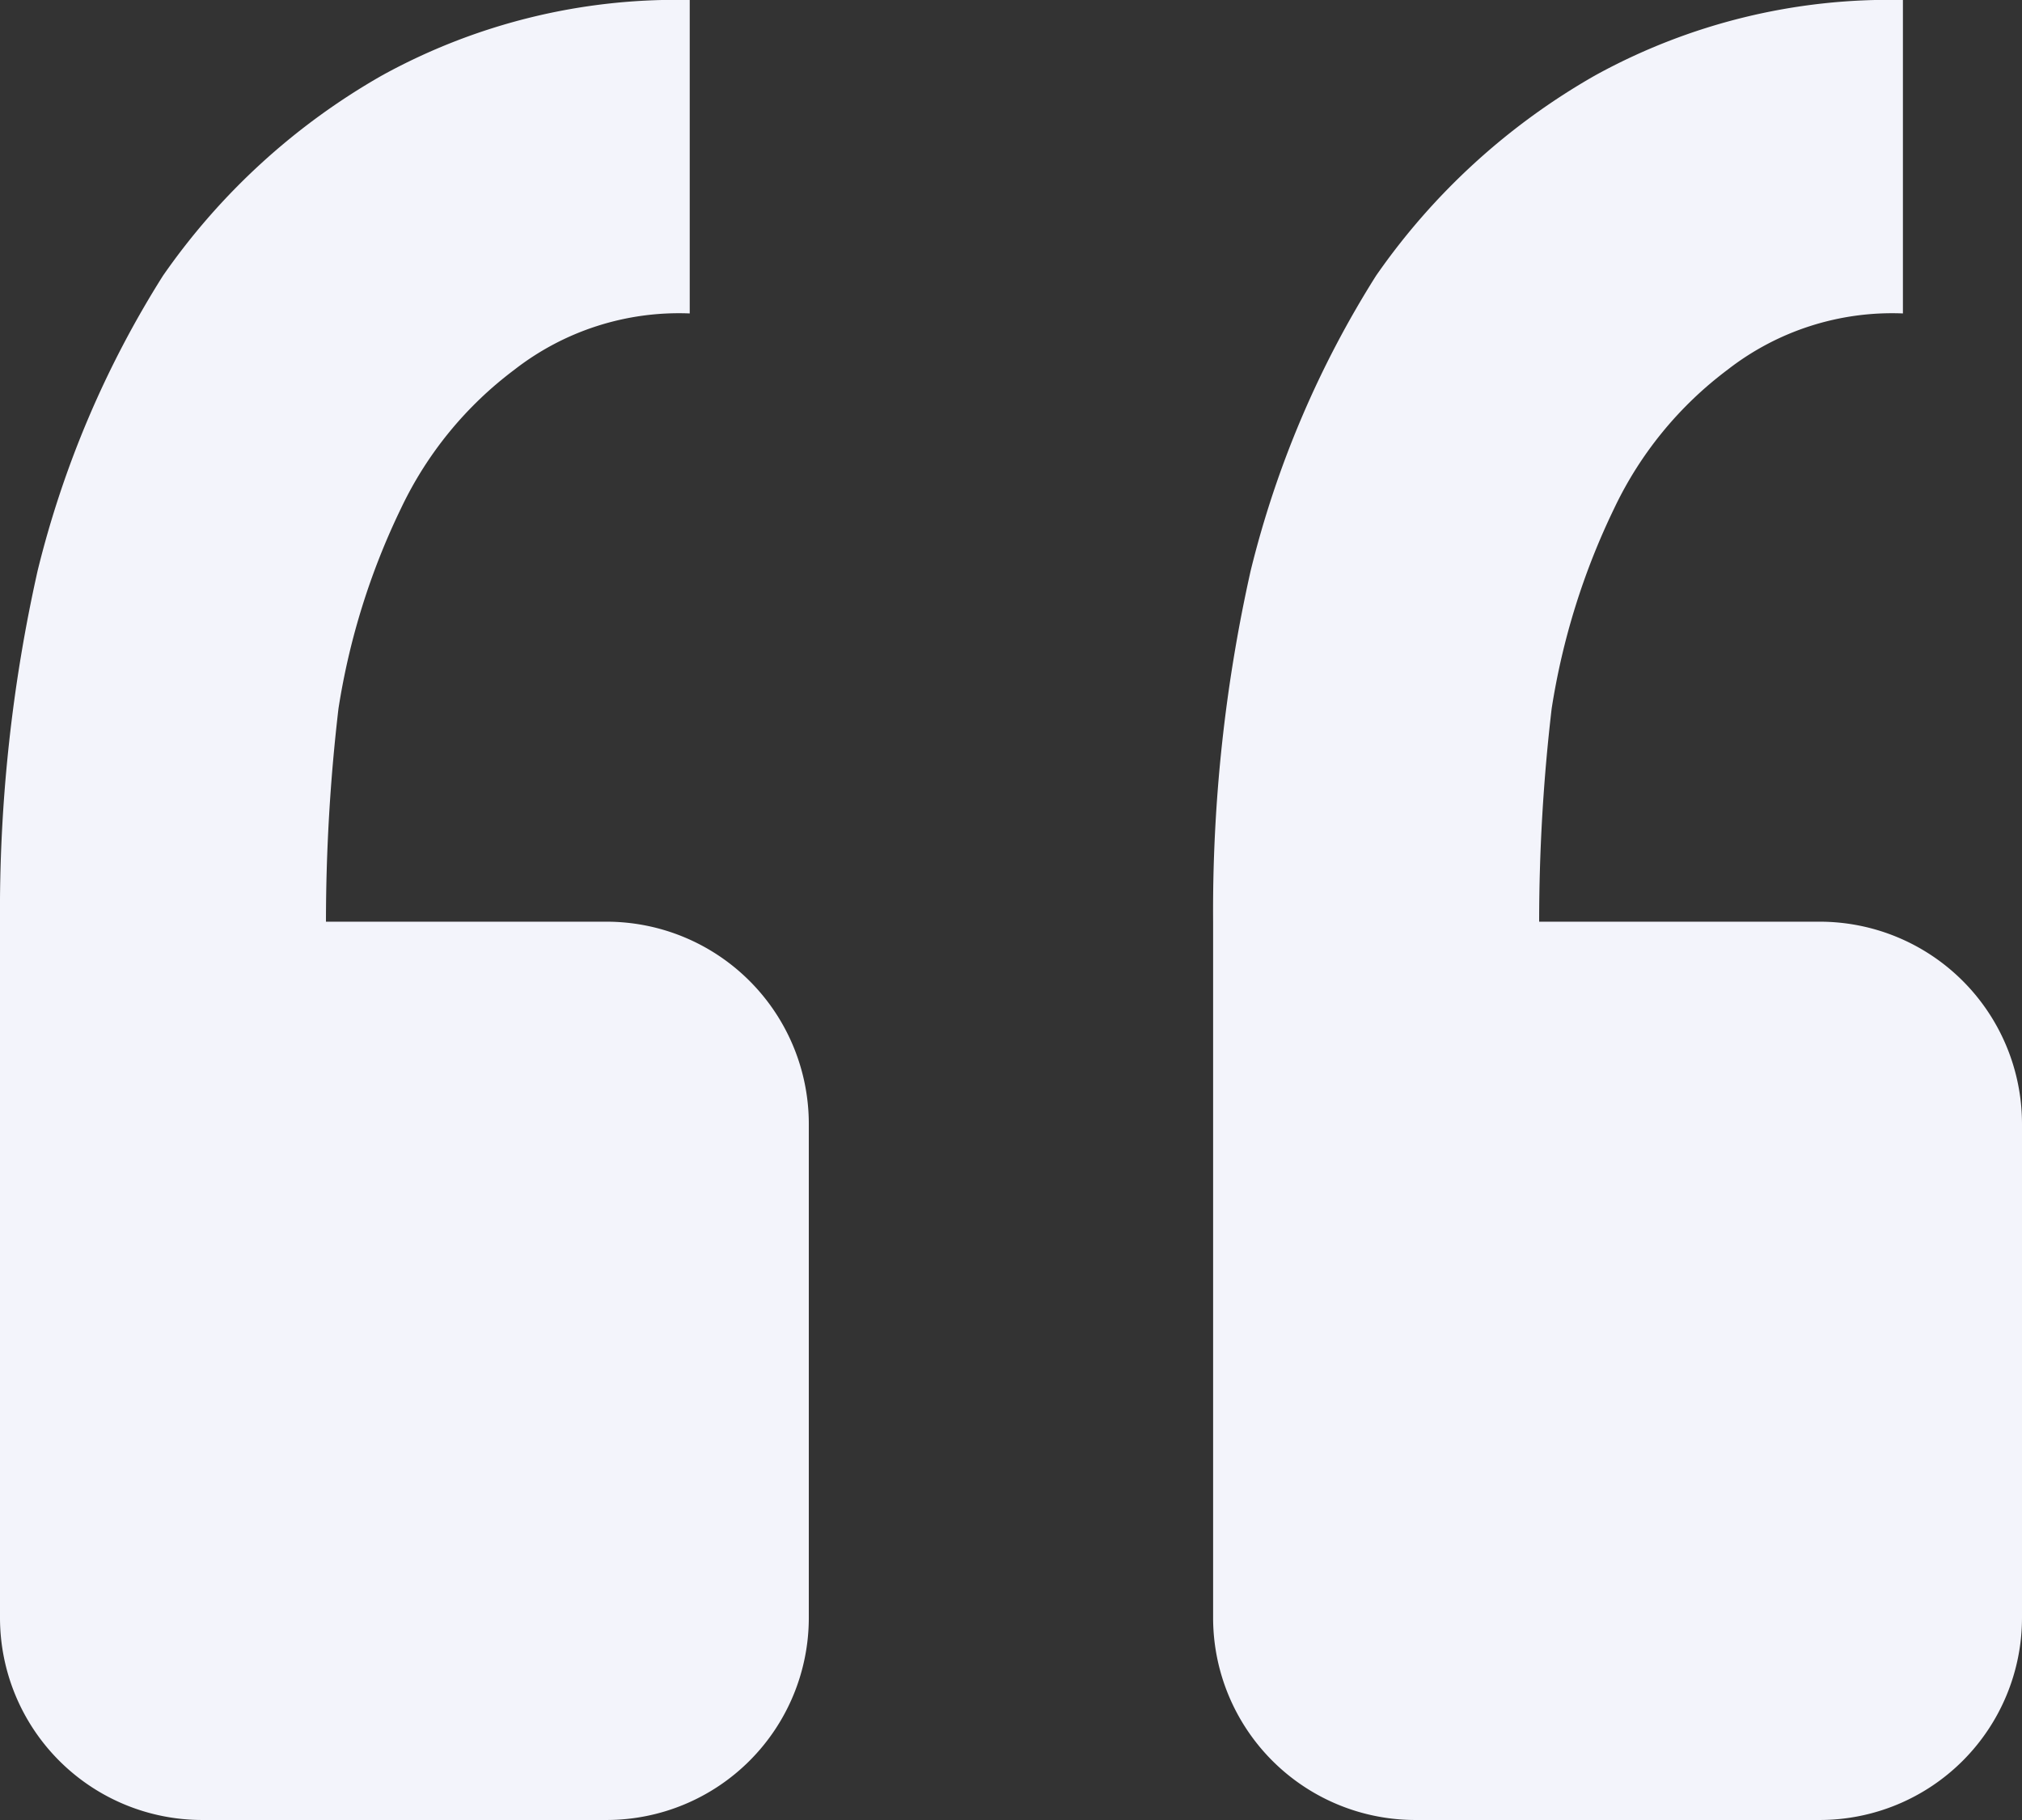 <svg xmlns="http://www.w3.org/2000/svg" width="49.427" height="44.484" viewBox="0 0 49.427 44.484">
  <rect x="0" y="0" width="49.427" height="44.484" fill="#333333" stroke="none"/>
  <path id="Tracé_97" data-name="Tracé 97" d="M44.484,44.484a4.944,4.944,0,0,0,4.943-4.943V27.471a4.944,4.944,0,0,0-4.943-4.943h-6.86a44.911,44.911,0,0,1,.306-5.21,17.343,17.343,0,0,1,1.532-4.9A9.11,9.11,0,0,1,42.226,9.04a6.544,6.544,0,0,1,4.29-1.379V0A14.9,14.9,0,0,0,39,1.839a16.377,16.377,0,0,0-5.363,4.9,24.386,24.386,0,0,0-3.064,7.206,37.958,37.958,0,0,0-.919,8.58V39.541A4.944,4.944,0,0,0,34.6,44.484Zm-29.656,0a4.944,4.944,0,0,0,4.943-4.943V27.471a4.944,4.944,0,0,0-4.943-4.943H7.968a44.911,44.911,0,0,1,.306-5.21,17.343,17.343,0,0,1,1.532-4.9A9.11,9.11,0,0,1,12.57,9.04a6.544,6.544,0,0,1,4.29-1.379V0A14.9,14.9,0,0,0,9.347,1.839a16.377,16.377,0,0,0-5.363,4.9A24.386,24.386,0,0,0,.92,13.948,37.958,37.958,0,0,0,0,22.528V39.541a4.944,4.944,0,0,0,4.943,4.943Z" transform="translate(0)" fill="#F3F4FB"/>
</svg>
